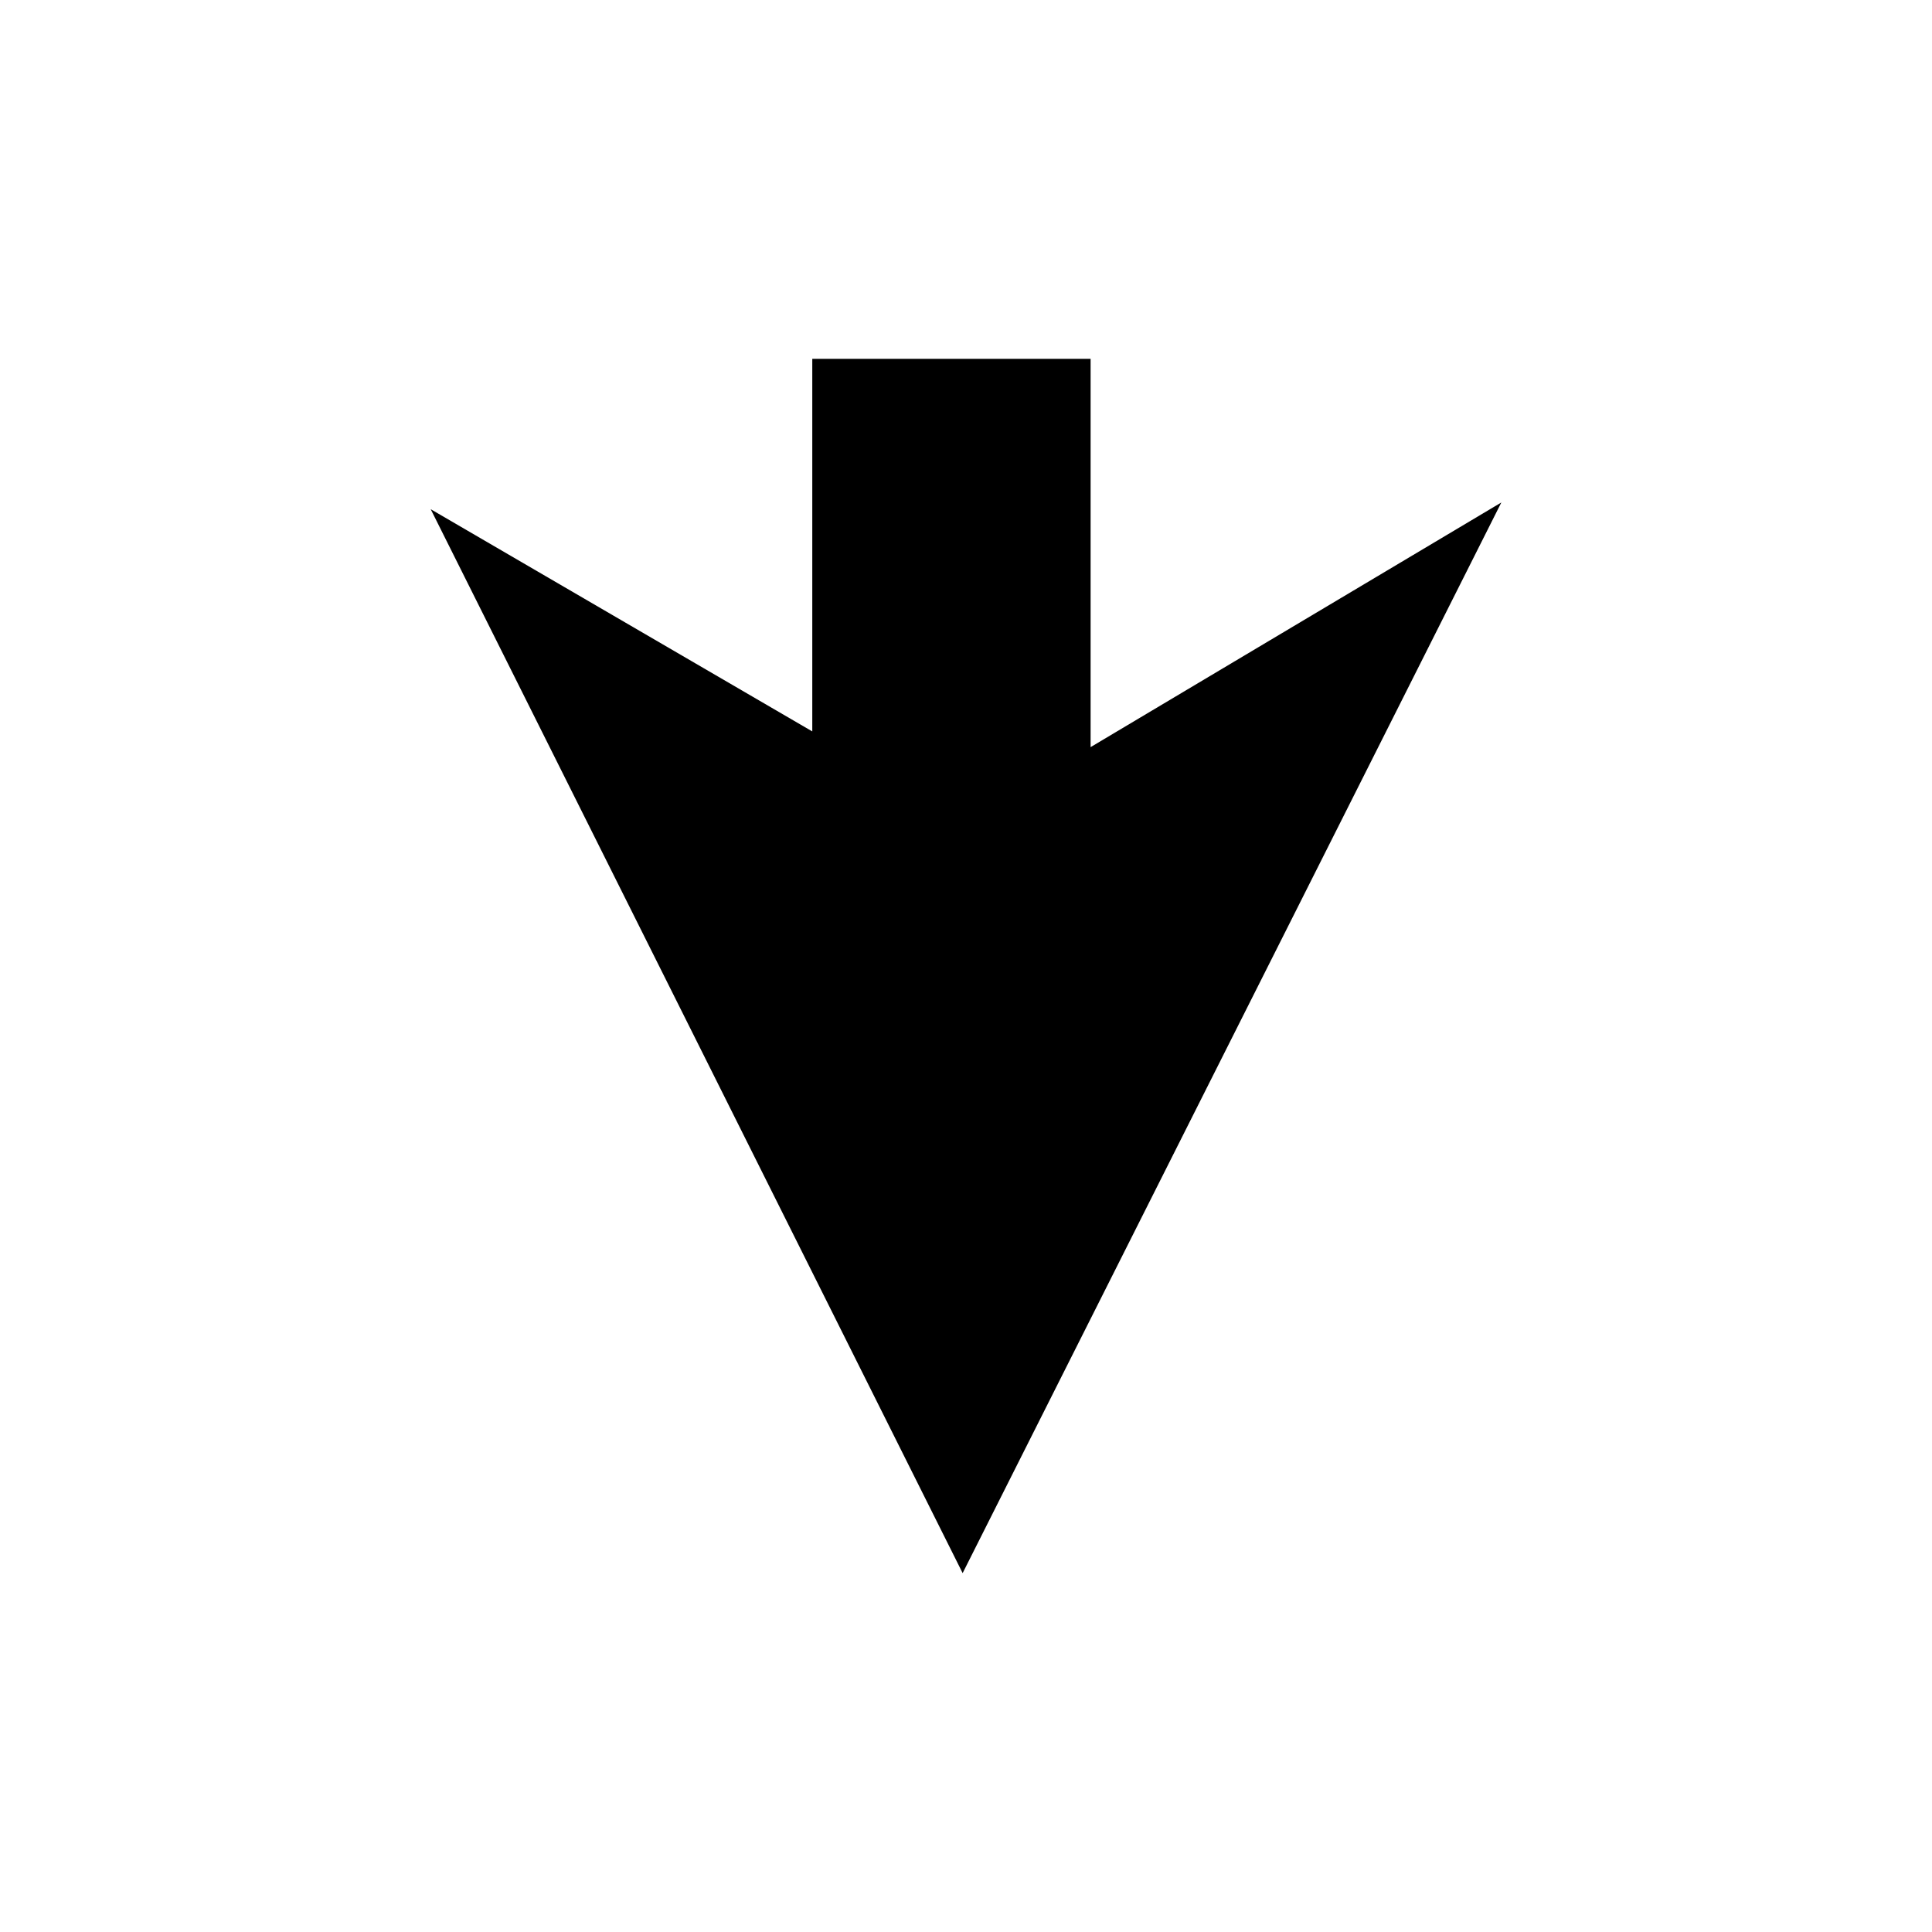 <?xml version="1.0" encoding="UTF-8"?>
<!-- The Best Svg Icon site in the world: iconSvg.co, Visit us! https://iconsvg.co -->
<svg fill="#000000" width="800px" height="800px" version="1.1" viewBox="144 144 512 512" xmlns="http://www.w3.org/2000/svg">
 <path d="m399.11 560.89 142.76-283.73-108.85 64.836v-102.9h-73.758v98.738l-101.12-58.887z" fill-rule="evenodd"/>
</svg>